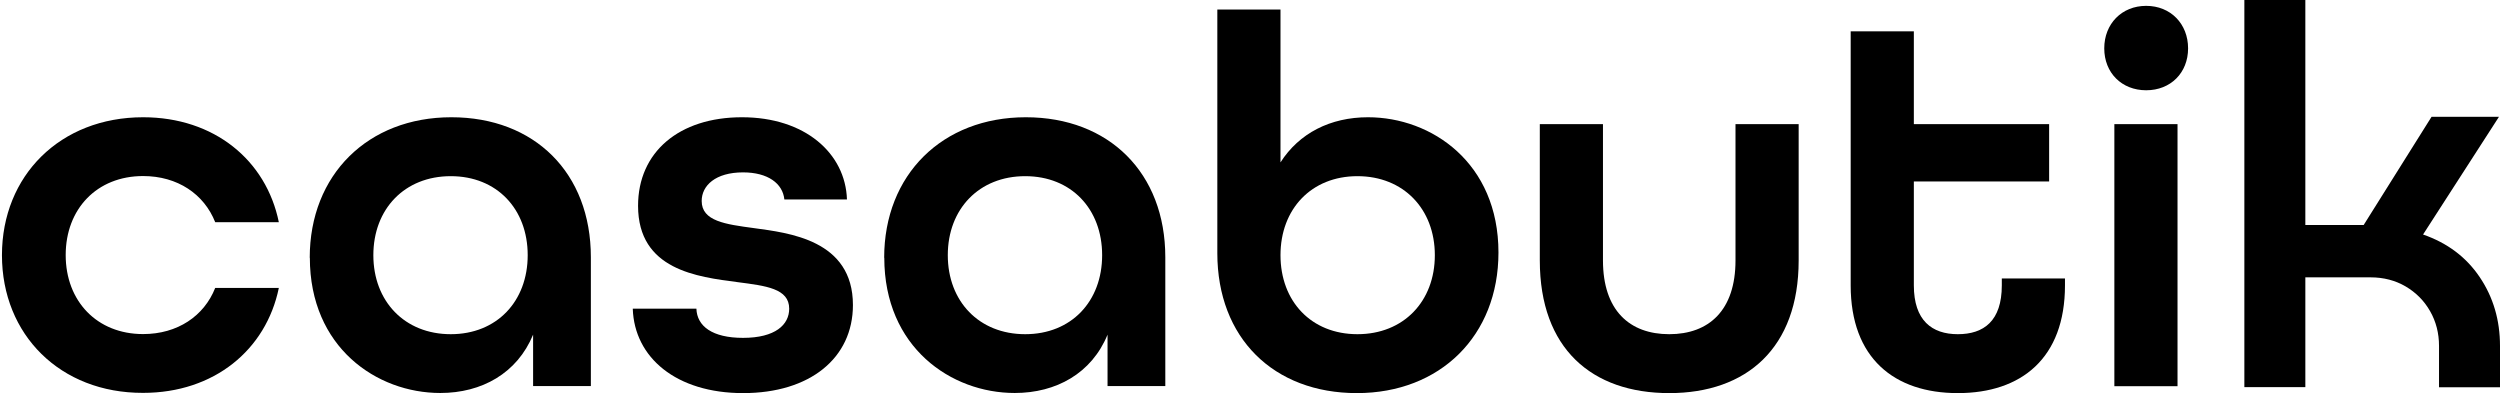 <?xml version="1.0" encoding="UTF-8"?> <svg xmlns="http://www.w3.org/2000/svg" id="Capa_1" viewBox="0 0 217.69 34.23"><path d="M.17,22.22C.17,15.29,5.25,10.21,12.46,10.21c6.19,0,10.72,3.74,11.82,9.14h-5.54c-.97-2.45-3.28-4.02-6.28-4.02-4.02,0-6.74,2.86-6.74,6.88s2.73,6.88,6.74,6.88c3,0,5.31-1.57,6.28-4.02h5.54c-1.11,5.4-5.64,9.14-11.82,9.14C5.25,34.23,.17,29.15,.17,22.22Z"></path><path d="M26.97,22.45c0-7.25,5.08-12.24,12.33-12.24s12.15,4.85,12.15,12.19v11.22h-5.03v-4.48c-1.39,3.37-4.48,5.08-8.08,5.08-5.54,0-11.36-3.97-11.36-11.78Zm18.98-.23c0-4.02-2.68-6.88-6.7-6.88s-6.74,2.86-6.74,6.88,2.73,6.88,6.74,6.88,6.7-2.86,6.7-6.88Z"></path><path d="M55.1,26.88h5.54c.05,1.52,1.38,2.54,4.06,2.54,2.82,0,4.02-1.15,4.02-2.54,0-1.76-2.03-1.99-4.48-2.31-3.51-.46-8.68-1.06-8.68-6.65,0-4.67,3.56-7.71,9.05-7.71s9.01,3.14,9.14,7.16h-5.45c-.14-1.39-1.43-2.36-3.6-2.36-2.4,0-3.6,1.15-3.6,2.49,0,1.76,2.08,2.03,4.53,2.36,3.05,.42,8.64,1.02,8.64,6.7,0,4.62-3.74,7.67-9.56,7.67s-9.47-3.09-9.61-7.34Z"></path><path d="M76.99,22.45c0-7.25,5.08-12.24,12.33-12.24s12.15,4.85,12.15,12.19v11.22h-5.03v-4.48c-1.38,3.37-4.48,5.08-8.08,5.08-5.54,0-11.36-3.97-11.36-11.78Zm18.98-.23c0-4.02-2.68-6.88-6.7-6.88s-6.74,2.86-6.74,6.88,2.72,6.88,6.74,6.88,6.7-2.86,6.7-6.88Z"></path><path d="M106,22.04V.83h5.5V14.14c1.62-2.54,4.34-3.93,7.62-3.93,5.54,0,11.36,3.97,11.36,11.78,0,7.25-5.08,12.24-12.33,12.24s-12.15-4.8-12.15-12.19Zm18.94,.18c0-4.02-2.73-6.88-6.74-6.88s-6.7,2.86-6.7,6.88,2.68,6.88,6.7,6.88,6.74-2.86,6.74-6.88Z"></path><path d="M134.08,22.68V10.81h5.5v11.87c0,4.34,2.31,6.42,5.77,6.42s5.77-2.08,5.77-6.42V10.81h5.5v11.87c0,7.62-4.53,11.55-11.27,11.55s-11.27-3.88-11.27-11.55Z"></path><path d="M161.15,24.85V2.73h5.5V10.81h11.78v4.99h-11.78v9.05c0,3.05,1.57,4.25,3.83,4.25s3.83-1.15,3.83-4.25v-.6h5.5v.6c0,6.33-3.79,9.38-9.33,9.38s-9.33-3.05-9.33-9.38Z"></path><path d="M183.23,4.21c0-2.13,1.52-3.7,3.65-3.7s3.65,1.57,3.65,3.7-1.52,3.65-3.65,3.65-3.65-1.52-3.65-3.65Zm.88,6.6h5.5v22.82h-5.5V10.81Z"></path><path d="M195.43,33.72V0h5.31V19.59h5.08l5.91-9.42h5.87l-6.61,10.25c2.13,.74,3.77,1.98,4.94,3.72,1.17,1.74,1.76,3.73,1.76,5.98v3.6h-5.31v-3.6c0-1.11-.26-2.12-.78-3.03-.52-.91-1.23-1.62-2.13-2.15-.89-.52-1.91-.79-3.05-.79h-5.68v9.56h-5.31Z"></path></svg> 